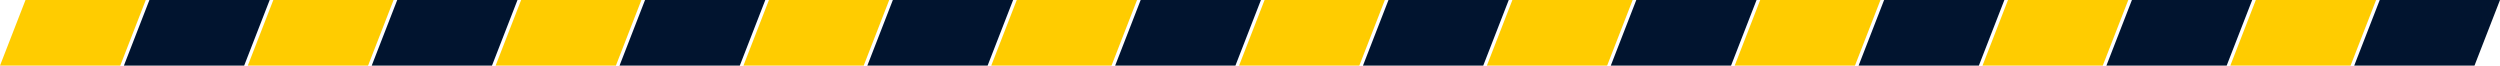 <?xml version="1.0" encoding="UTF-8"?> <svg xmlns="http://www.w3.org/2000/svg" width="686" height="18" viewBox="0 0 686 18" fill="none"> <path d="M7 0H40L33 18H0L7 0Z" fill="#FFCC00"></path> <path d="M41 0H74L67 18H34L41 0Z" fill="#01142F"></path> <path d="M75 0H108L101 18H68L75 0Z" fill="#FFCC00"></path> <path d="M109 0H142L135 18H102L109 0Z" fill="#01142F"></path> <path d="M143 0H176L169 18H136L143 0Z" fill="#FFCC00"></path> <path d="M177 0H210L203 18H170L177 0Z" fill="#01142F"></path> <path d="M211 0H244L237 18H204L211 0Z" fill="#FFCC00"></path> <path d="M245 0H278L271 18H238L245 0Z" fill="#01142F"></path> <path d="M279 0H312L305 18H272L279 0Z" fill="#FFCC00"></path> <path d="M313 0H346L339 18H306L313 0Z" fill="#01142F"></path> <path d="M347 0H380L373 18H340L347 0Z" fill="#FFCC00"></path> <path d="M381 0H414L407 18H374L381 0Z" fill="#01142F"></path> <path d="M415 0H448L441 18H408L415 0Z" fill="#FFCC00"></path> <path d="M551 0H584L577 18H544L551 0Z" fill="#FFCC00"></path> <path d="M449 0H482L475 18H442L449 0Z" fill="#01142F"></path> <path d="M585 0H618L611 18H578L585 0Z" fill="#01142F"></path> <path d="M483 0H516L509 18H476L483 0Z" fill="#FFCC00"></path> <path d="M619 0H652L645 18H612L619 0Z" fill="#FFCC00"></path> <path d="M517 0H550L543 18H510L517 0Z" fill="#01142F"></path> <path d="M653 0H686L679 18H646L653 0Z" fill="#01142F"></path> </svg> 